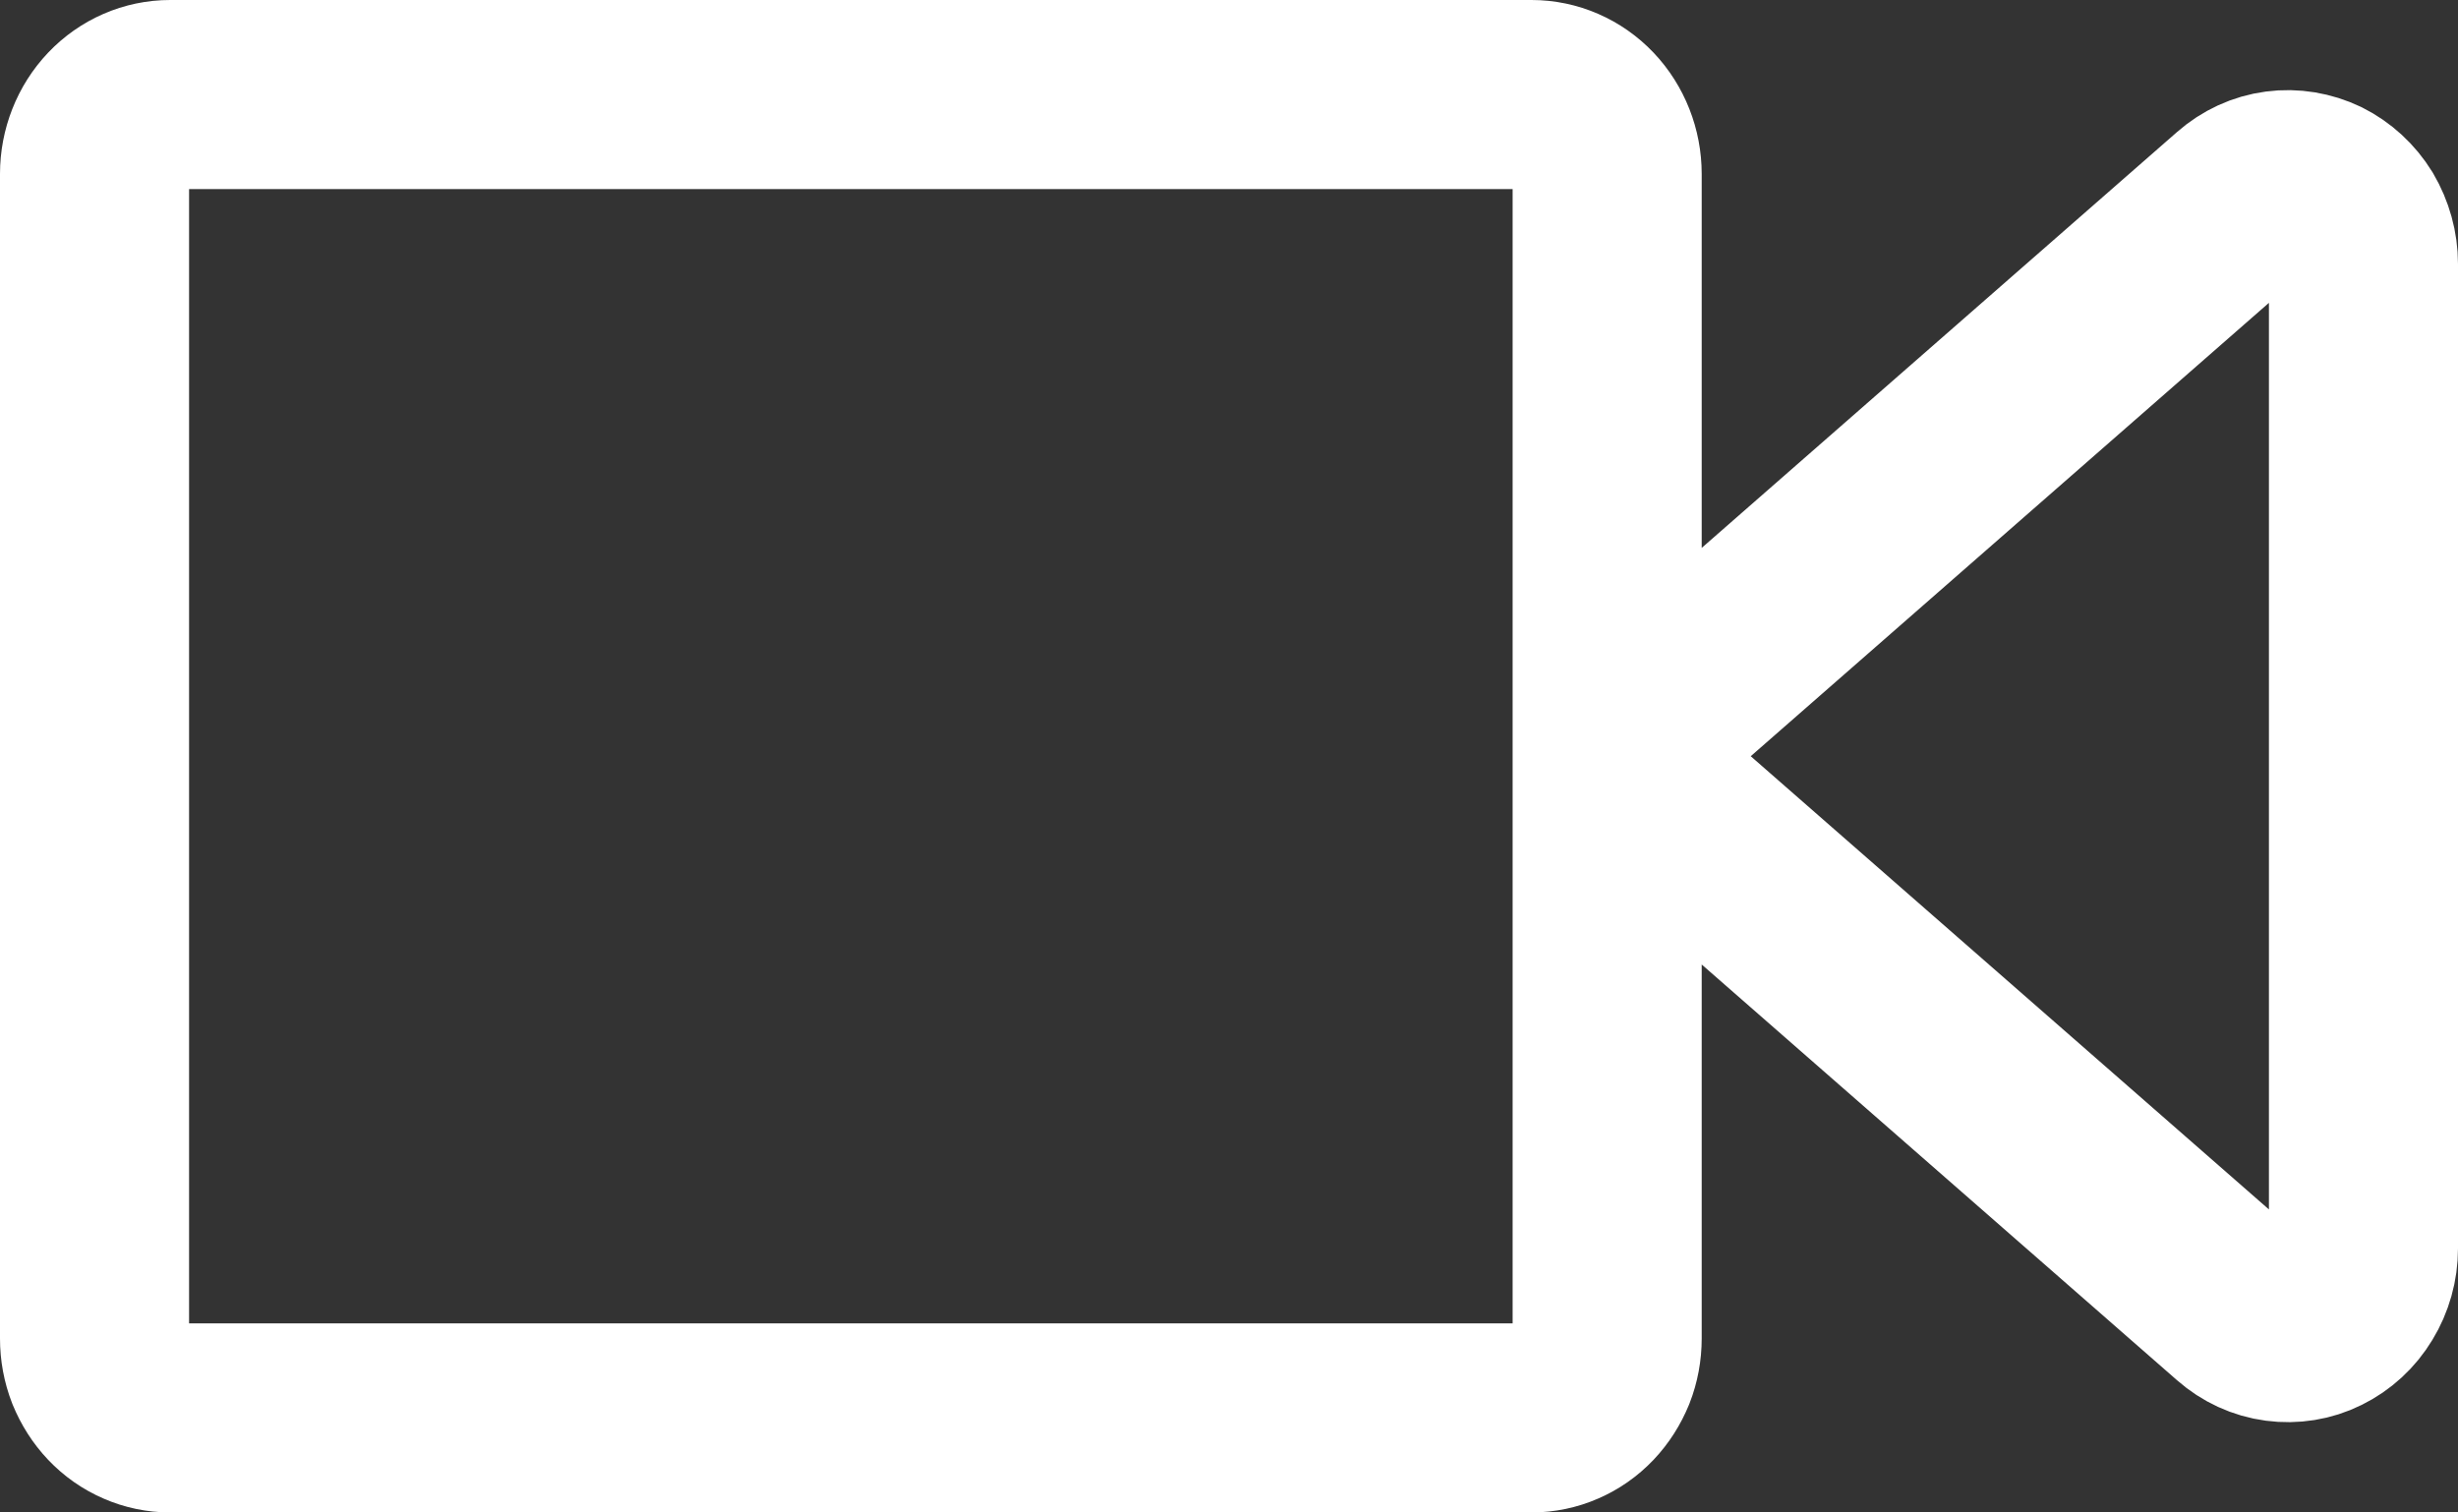 <svg width="13" height="8" viewBox="0 0 13 8" fill="none" xmlns="http://www.w3.org/2000/svg">
<rect x="0" y="0" width="13" height="8" fill="#333333" stroke="none"/>
<path d="M8.5 4V7.08C8.5 7.135 8.49 7.19 8.47 7.241C8.449 7.292 8.42 7.338 8.383 7.377C8.346 7.416 8.302 7.447 8.253 7.468C8.205 7.489 8.153 7.5 8.1 7.5H0.9C0.847 7.5 0.795 7.489 0.747 7.468C0.698 7.447 0.654 7.416 0.617 7.377C0.58 7.338 0.551 7.292 0.53 7.241C0.51 7.19 0.5 7.135 0.5 7.08V0.92C0.5 0.809 0.542 0.702 0.617 0.623C0.692 0.544 0.794 0.5 0.9 0.5H8.1C8.206 0.5 8.308 0.544 8.383 0.623C8.458 0.702 8.5 0.809 8.5 0.92V4ZM8.5 4L11.844 1.074C11.902 1.023 11.973 0.99 12.049 0.98C12.124 0.97 12.201 0.983 12.27 1.016C12.338 1.05 12.397 1.104 12.438 1.171C12.478 1.239 12.5 1.317 12.5 1.397V6.603C12.5 6.683 12.478 6.761 12.437 6.828C12.396 6.896 12.338 6.949 12.269 6.983C12.201 7.017 12.124 7.029 12.049 7.019C11.973 7.009 11.902 6.976 11.844 6.925L8.5 4Z" stroke="white" stroke-linecap="round" stroke-linejoin="round"/>
</svg>
